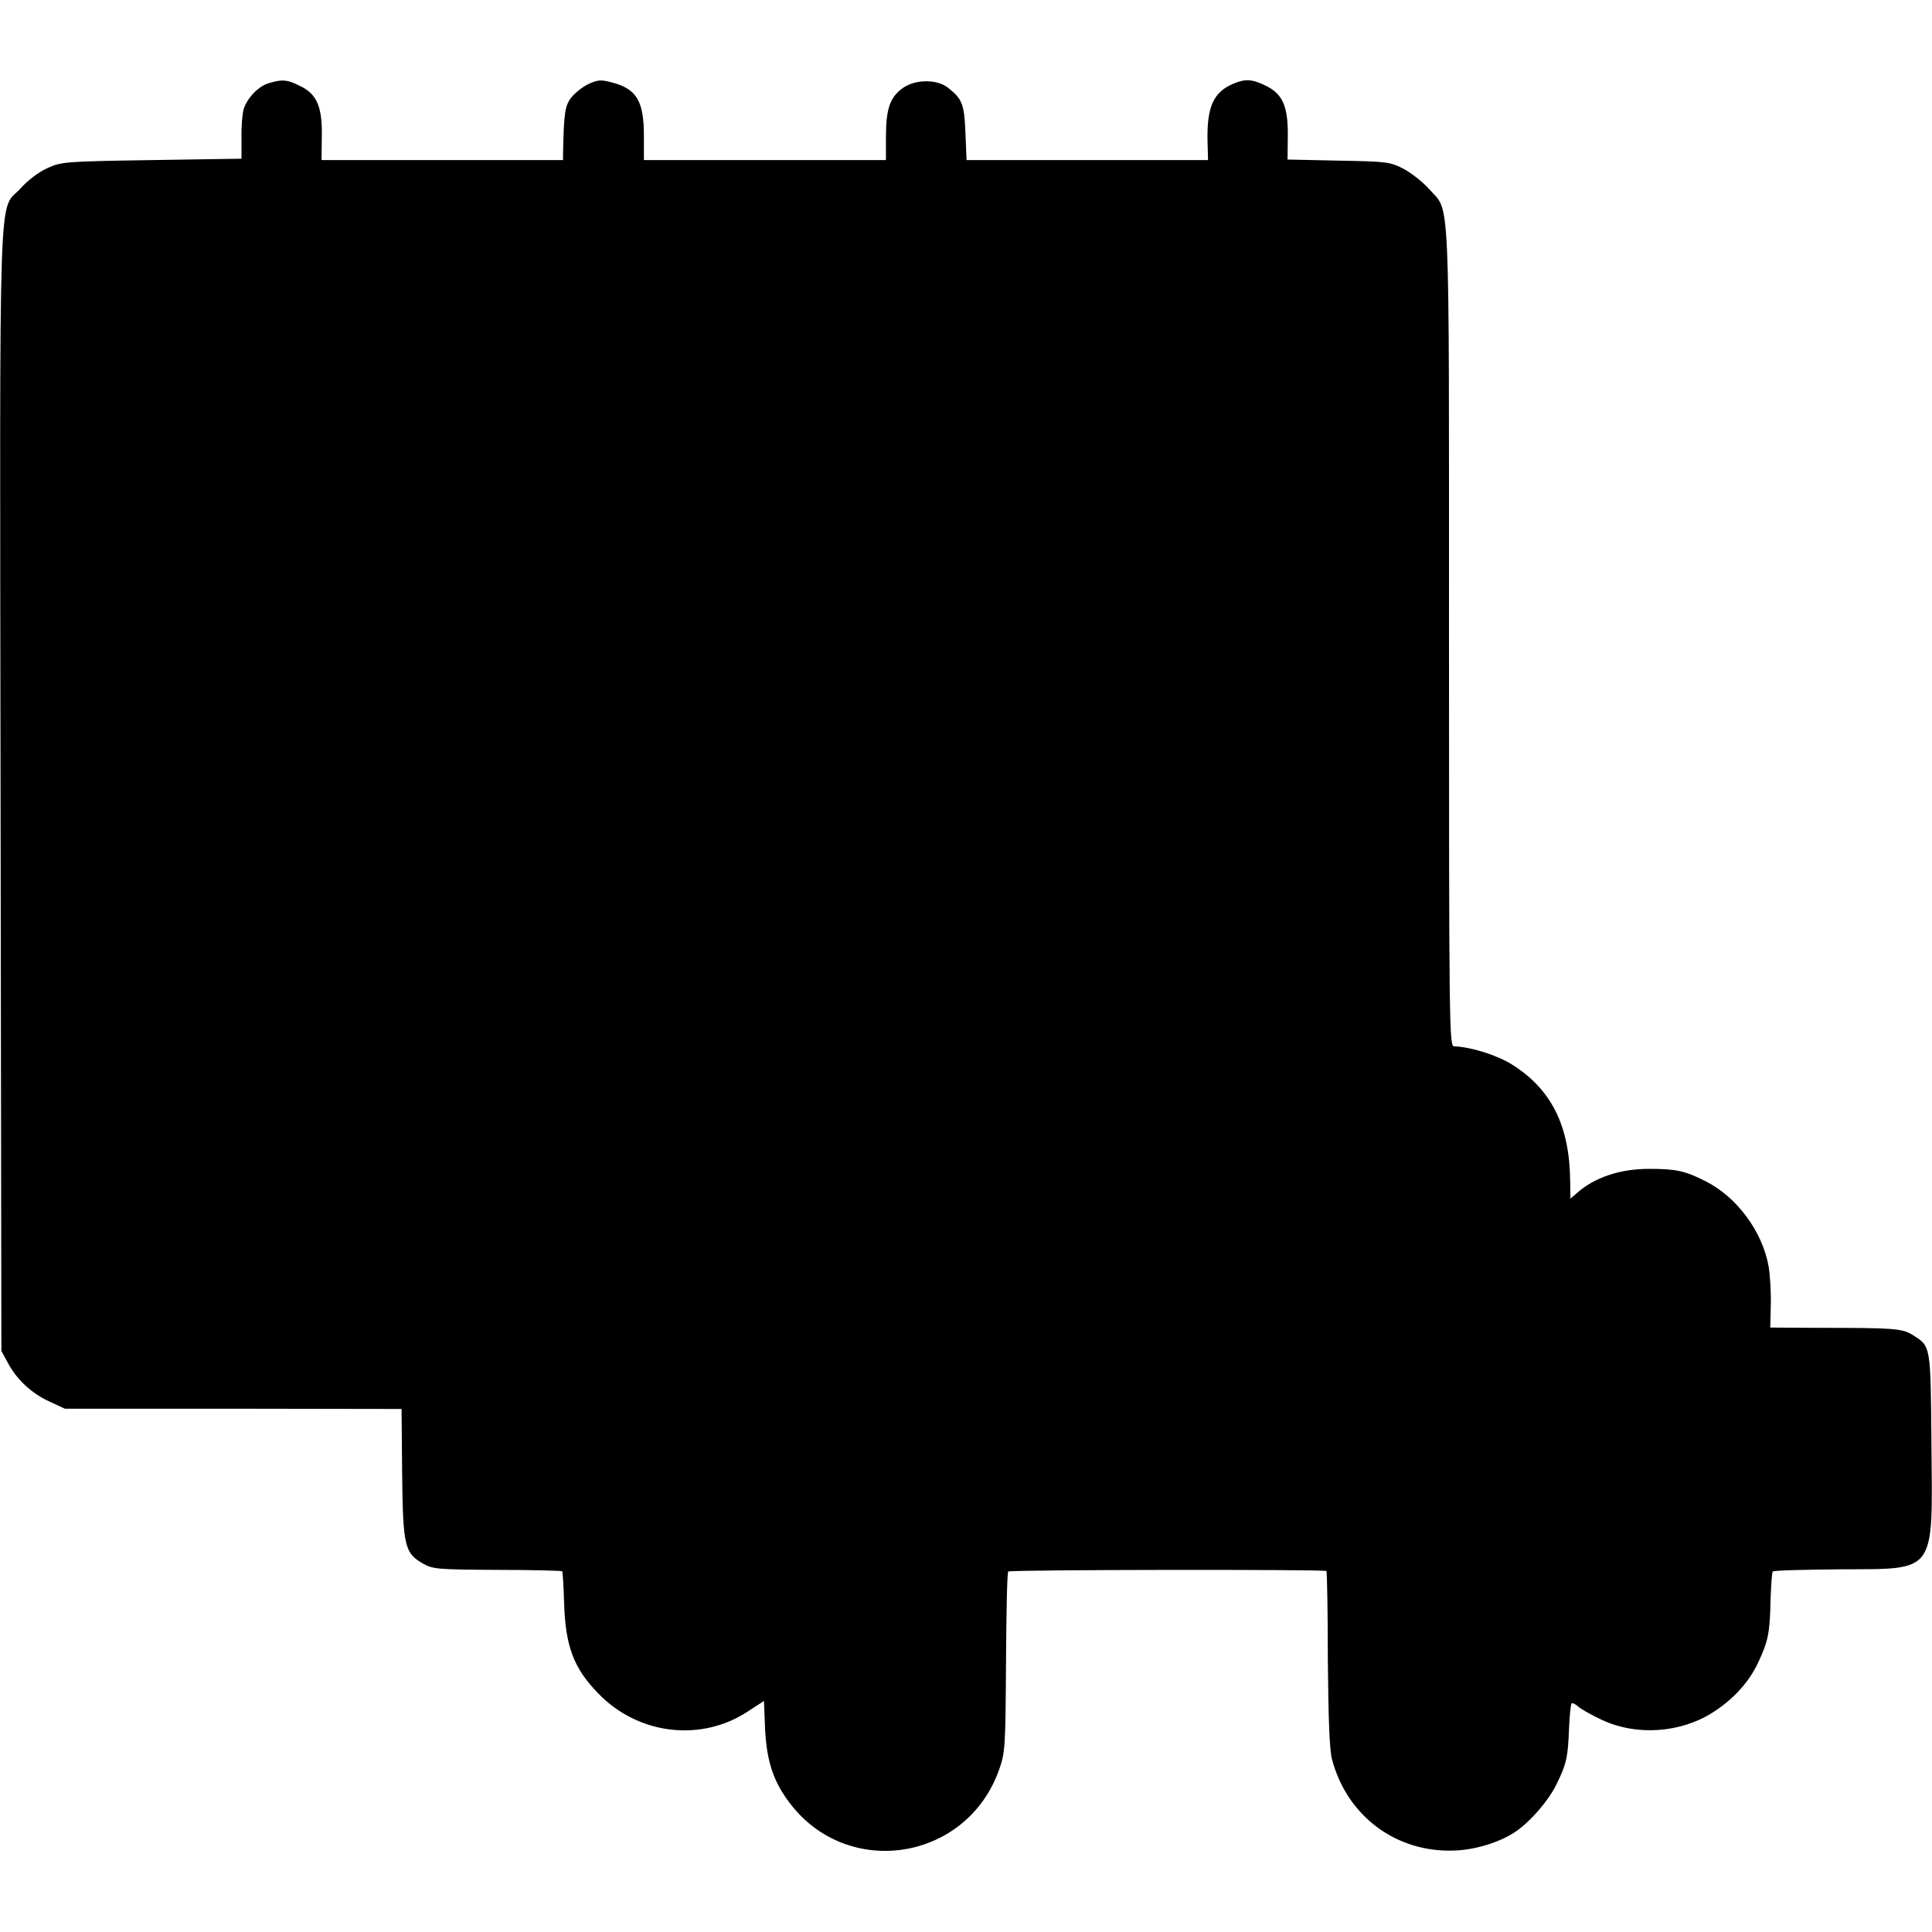 <?xml version="1.0" standalone="no"?>
<!DOCTYPE svg PUBLIC "-//W3C//DTD SVG 20010904//EN"
 "http://www.w3.org/TR/2001/REC-SVG-20010904/DTD/svg10.dtd">
<svg version="1.0" xmlns="http://www.w3.org/2000/svg"
 width="700pt" height="700pt" viewBox="0 0 700 700"
 preserveAspectRatio="xMidYMid meet">
<g transform="translate(0,700) scale(0.1,-0.1)"
fill="#000000" stroke="none">
<path d="M975 6699 c-37 -10 -79 -53 -92 -94 -5 -16 -9 -64 -8 -105 l0 -75
-325 -5 c-316 -5 -327 -6 -378 -29 -31 -14 -70 -43 -97 -73 -82 -91 -76 104
-73 -2179 l3 -2034 23 -42 c32 -61 87 -112 151 -141 l56 -26 610 0 610 -1 2
-234 c3 -265 9 -288 77 -327 34 -19 53 -21 267 -22 127 0 233 -3 236 -5 2 -3
5 -56 7 -118 5 -154 35 -234 123 -324 145 -151 374 -178 544 -65 l57 37 4
-101 c6 -118 30 -190 88 -267 211 -281 645 -212 761 122 21 61 22 80 24 386 1
178 4 325 8 329 6 7 1146 8 1153 2 2 -3 5 -146 5 -319 2 -219 6 -329 15 -363
54 -205 231 -338 441 -331 78 2 170 31 225 69 56 39 117 111 146 168 38 77 43
100 47 207 2 46 6 86 9 89 3 3 14 -2 24 -11 9 -9 49 -31 87 -49 124 -58 284
-47 400 27 73 46 131 109 164 179 37 78 44 109 46 229 2 54 5 100 8 103 3 4
113 7 244 8 352 2 335 -21 331 456 -3 358 -2 352 -68 393 -38 24 -65 26 -350
26 l-166 1 2 84 c1 47 -3 109 -8 138 -23 127 -115 251 -228 308 -75 38 -107
45 -205 45 -106 0 -198 -31 -262 -88 l-23 -20 -1 64 c-2 199 -67 331 -209 421
-53 34 -150 65 -212 67 -17 1 -18 79 -18 1484 0 1658 5 1534 -72 1622 -22 25
-64 58 -92 73 -49 25 -58 27 -236 30 l-185 4 1 86 c1 108 -19 152 -81 182 -49
24 -74 25 -118 6 -70 -30 -94 -83 -92 -203 l2 -73 -438 0 -437 0 -4 98 c-4
104 -11 123 -63 164 -40 32 -119 31 -164 -1 -46 -33 -61 -75 -61 -176 l0 -85
-439 0 -438 0 0 88 c0 125 -26 170 -115 193 -41 11 -51 10 -85 -5 -21 -10 -49
-32 -62 -48 -24 -30 -28 -55 -31 -205 l0 -23 -437 0 -438 0 1 85 c2 109 -18
155 -80 184 -45 23 -64 24 -111 10z"/>
</g>
</svg>
